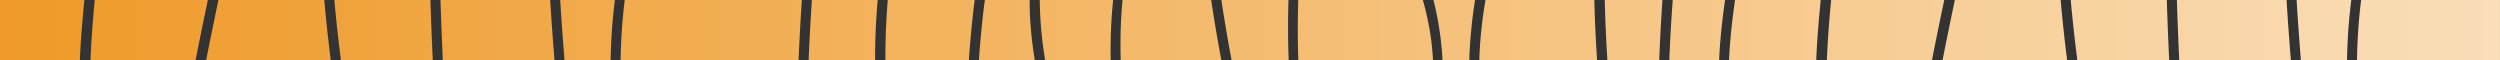 <?xml version="1.0" encoding="UTF-8"?> <svg xmlns="http://www.w3.org/2000/svg" xmlns:xlink="http://www.w3.org/1999/xlink" width="1030" height="24.719" viewBox="0 0 1030 24.719"><rect x="0" y="0" width="1030" height="24.719" fill="#333333" stroke="none"/><defs><linearGradient id="linear-gradient" y1="0.5" x2="1" y2="0.5" gradientUnits="objectBoundingBox"><stop offset="0" stop-color="#ef9a29"></stop><stop offset="1" stop-color="#fcebd4"></stop></linearGradient></defs><path id="Path_482" data-name="Path 482" d="M306.3,1400.994q-.536,6.143-.812,12.333c-.177,4.126-.251,8.257-.249,12.386h-27.4q.545-12.373,1.337-24.719Zm4.156,0c-.7,8.278-1,16.516-.98,24.719h34.393c.586-8.279,1.353-16.534,2.38-24.719Zm96.719,0q-.292,3.128-.485,6.279c-.37,6.148-.434,12.3-.257,18.44H447.87q-2.3-12.3-4.185-24.719Zm-205.092,0a227.517,227.517,0,0,0-1.686,24.719h73.31c.04-.875.076-1.752.117-2.627q.508-11.055,1.218-22.092Zm166.82,0H350.455c-.1.791-.221,1.576-.319,2.37-.914,7.409-1.6,14.868-2.131,22.349H371.02a162.816,162.816,0,0,1-1.87-16.39C368.979,1406.541,368.906,1403.765,368.906,1400.994Zm106.642,0H447.9q1.876,12.437,4.2,24.719H475.62Q475.169,1413.363,475.548,1400.994Zm-72.247,0H373.08a154.165,154.165,0,0,0,2.217,24.719H402.3A204.979,204.979,0,0,1,403.3,1400.994Zm-458.608,0v24.719h32.9c.361-8.273,1.046-16.5,1.856-24.719Zm230.808,0c.5,8.252,1.108,16.489,1.77,24.719h19.013a221.864,221.864,0,0,1,1.748-24.719Zm-191.78,0c-.763,8.242-1.408,16.472-1.76,24.719H25.289c1.612-8.279,3.319-16.517,5.044-24.719Zm50.972,0c-1.714,8.178-3.423,16.417-5.044,24.719H80.96q-1.575-12.3-2.666-24.719Zm47.753,0q1.111,12.412,2.711,24.719H122.99c-.377-8.233-.715-16.474-.964-24.719Zm43.733,0c.251,8.245.587,16.484.959,24.719h46c-.663-8.234-1.273-16.471-1.774-24.719Zm715.393,0c.251,8.245.588,16.484.959,24.719h46c-.664-8.234-1.274-16.471-1.774-24.719Zm-43.732,0q1.111,12.412,2.71,24.719h37.834c-.377-8.233-.715-16.474-.964-24.719Zm-98.725,0c-.764,8.242-1.409,16.472-1.76,24.719h43.328c1.611-8.279,3.319-16.517,5.044-24.719Zm50.971,0c-1.714,8.178-3.422,16.417-5.043,24.719h51.311q-1.575-12.3-2.666-24.719Zm140.809,0c.5,8.252,1.108,16.489,1.769,24.719h19.013a222.2,222.2,0,0,1,1.748-24.719Zm-360,0H479.585q-.407,12.348.019,24.719h55.485c-.175-2.923-.43-5.826-.805-8.7A116.982,116.982,0,0,0,530.9,1400.994Zm386.579,0a227.686,227.686,0,0,0-1.686,24.719h58.9v-24.719Zm-315.921,0H556.722a177.8,177.8,0,0,0-2.33,19.835c-.1,1.628-.169,3.255-.226,4.884h48.516c-.3-4.73-.564-9.465-.771-14.206Q601.681,1406.257,601.557,1400.994Zm-66.274,0a128.035,128.035,0,0,1,3.727,24.719h11.027a201.485,201.485,0,0,1,2.378-24.719Zm124.251,0c-1.184,8.165-2.076,16.392-2.473,24.719h35.922c.361-8.273,1.046-16.5,1.856-24.719Zm-25.667,0q-.918,12.329-1.419,24.719h20.524c.258-5.418.718-10.825,1.335-16.192.328-2.856.711-5.7,1.116-8.528Zm-28.014,0c.19,8.237.578,16.476,1.079,24.719H628.3c.32-8.251.743-16.5,1.325-24.719Z" transform="translate(55.307 -1400.994)" fill="url(#linear-gradient)"></path></svg> 